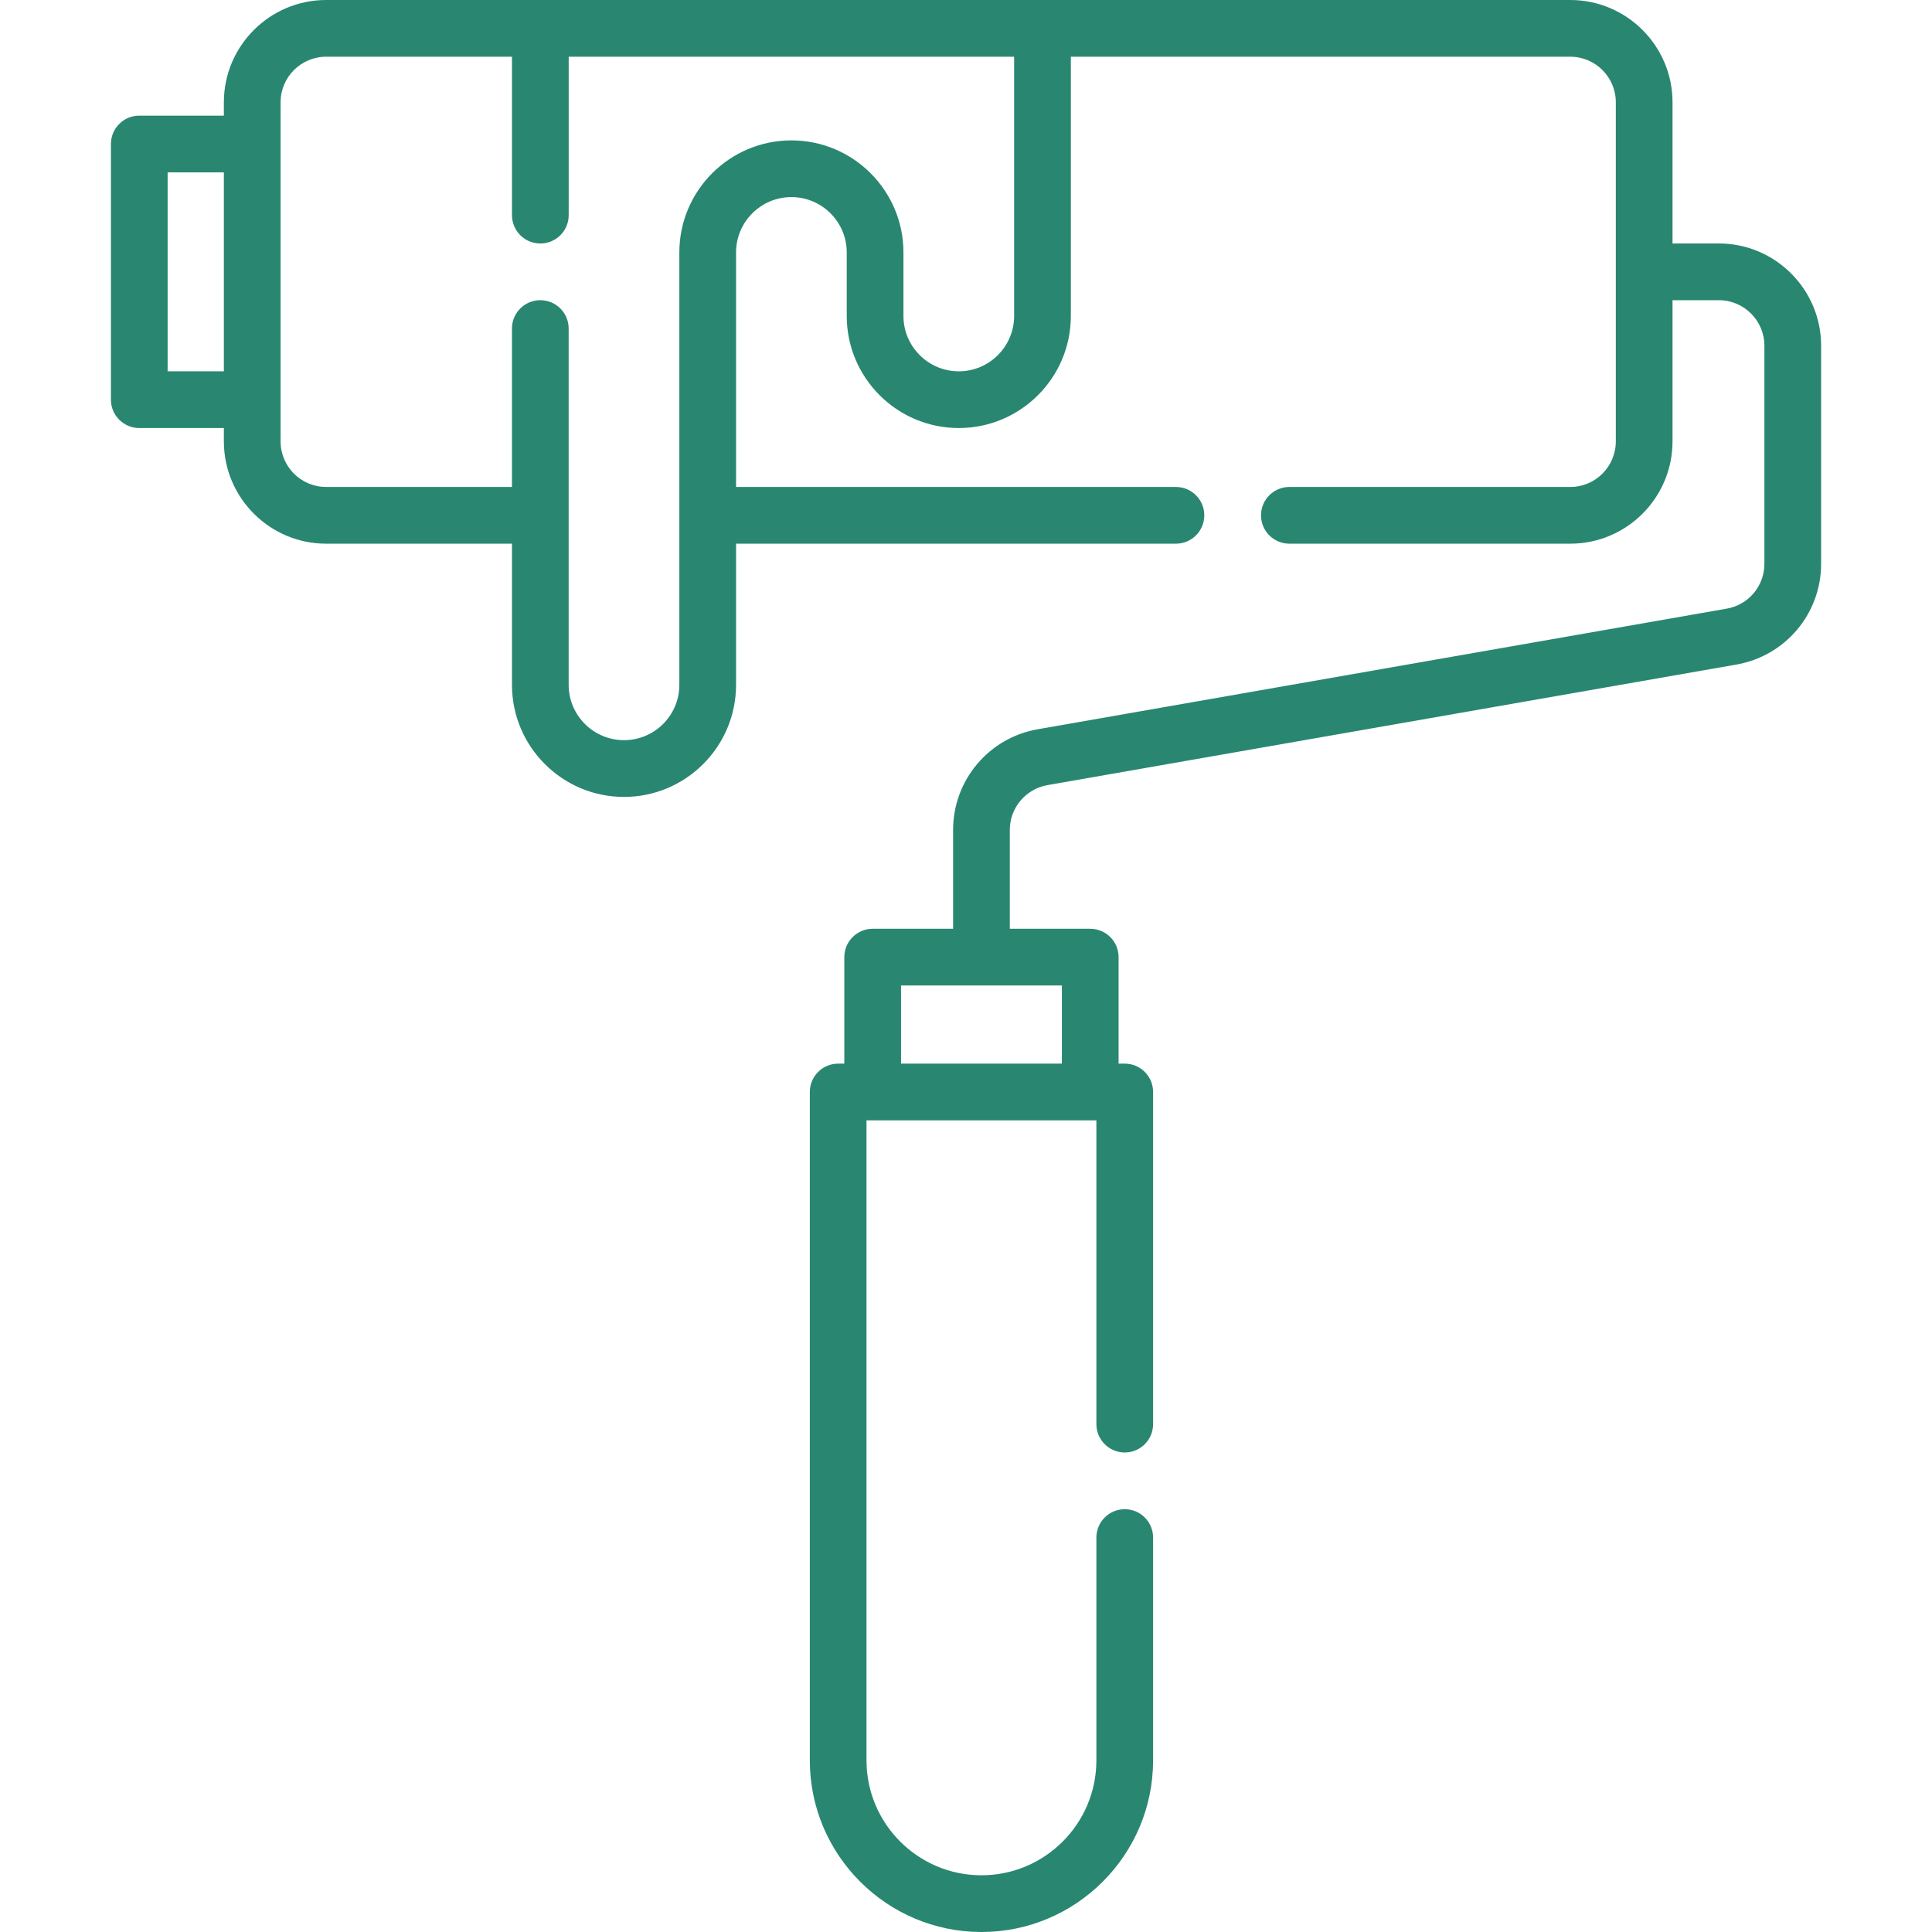 <svg width="56" height="56" viewBox="0 0 56 56" fill="none" xmlns="http://www.w3.org/2000/svg">
<path d="M49.822 7.057H48.479V2.964C48.479 1.33 47.149 0 45.515 0H9.453C7.819 0 6.489 1.33 6.489 2.964V3.352H4.037C3.929 3.352 3.822 3.373 3.722 3.414C3.623 3.456 3.532 3.516 3.456 3.593C3.379 3.669 3.319 3.76 3.277 3.859C3.236 3.959 3.215 4.066 3.215 4.174V11.585C3.215 11.693 3.236 11.8 3.277 11.899C3.319 11.999 3.379 12.09 3.456 12.166C3.532 12.242 3.623 12.303 3.722 12.344C3.822 12.386 3.929 12.407 4.037 12.407H6.489V12.795C6.489 14.429 7.819 15.759 9.453 15.759H14.84V19.851C14.84 21.642 16.297 23.099 18.087 23.099C19.878 23.099 21.335 21.642 21.335 19.851V15.759H34.085C34.539 15.759 34.907 15.391 34.907 14.937C34.907 14.483 34.539 14.115 34.085 14.115H21.335V7.317C21.335 6.432 22.055 5.713 22.939 5.713C23.824 5.713 24.543 6.432 24.543 7.317V9.159C24.543 10.95 26 12.407 27.791 12.407C29.582 12.407 31.039 10.95 31.039 9.159V1.644H45.515C46.243 1.644 46.835 2.236 46.835 2.964V12.795C46.835 13.523 46.243 14.115 45.515 14.115H37.373C36.919 14.115 36.551 14.483 36.551 14.937C36.551 15.391 36.919 15.759 37.373 15.759H45.515C47.149 15.759 48.479 14.429 48.479 12.795V8.701H49.822C50.55 8.701 51.142 9.294 51.142 10.021V16.342C51.142 16.653 51.033 16.954 50.833 17.192C50.633 17.43 50.356 17.589 50.049 17.642L30.079 21.138C29.392 21.257 28.768 21.616 28.32 22.15C27.871 22.684 27.625 23.36 27.626 24.058V26.921H25.295C25.187 26.921 25.08 26.942 24.98 26.983C24.881 27.025 24.79 27.085 24.714 27.162C24.637 27.238 24.577 27.329 24.535 27.428C24.494 27.528 24.473 27.635 24.473 27.743V30.83H24.294C24.186 30.83 24.08 30.851 23.98 30.893C23.88 30.934 23.79 30.994 23.713 31.071C23.637 31.147 23.576 31.238 23.535 31.337C23.494 31.437 23.473 31.544 23.473 31.652V51.025C23.473 53.768 25.704 56 28.448 56C31.191 56 33.423 53.768 33.423 51.025V44.567C33.423 44.113 33.056 43.745 32.602 43.745C32.148 43.745 31.779 44.113 31.779 44.567V51.025C31.779 52.862 30.285 54.356 28.448 54.356C26.611 54.356 25.116 52.862 25.116 51.025V32.474H31.779V41.279C31.779 41.733 32.148 42.101 32.602 42.101C33.056 42.101 33.423 41.733 33.423 41.279V31.652C33.423 31.544 33.402 31.437 33.361 31.337C33.32 31.238 33.259 31.147 33.183 31.071C33.106 30.994 33.016 30.934 32.916 30.892C32.816 30.851 32.709 30.83 32.602 30.83H32.423V27.743C32.423 27.635 32.402 27.528 32.361 27.428C32.319 27.328 32.259 27.238 32.182 27.162C32.106 27.085 32.015 27.025 31.916 26.983C31.816 26.942 31.709 26.921 31.601 26.921H29.27V24.058C29.269 23.747 29.379 23.446 29.579 23.208C29.779 22.97 30.056 22.81 30.362 22.757L50.333 19.262C51.02 19.142 51.643 18.784 52.092 18.25C52.541 17.715 52.787 17.04 52.786 16.342V10.021C52.786 8.387 51.456 7.057 49.822 7.057ZM4.859 10.763V4.996H6.489V10.763H4.859ZM29.395 9.159C29.395 10.043 28.675 10.763 27.791 10.763C26.907 10.763 26.187 10.043 26.187 9.159V7.317C26.187 5.526 24.73 4.069 22.939 4.069C21.148 4.069 19.691 5.526 19.691 7.317V19.851C19.691 20.735 18.972 21.454 18.087 21.454C17.203 21.454 16.483 20.735 16.483 19.851V9.523C16.483 9.069 16.116 8.701 15.662 8.701C15.207 8.701 14.839 9.069 14.839 9.523V14.115H9.453C8.725 14.115 8.133 13.523 8.133 12.795V2.964C8.133 2.236 8.725 1.644 9.453 1.644H14.84V6.236C14.84 6.69 15.208 7.058 15.662 7.058C16.116 7.058 16.484 6.69 16.484 6.236V1.644H29.395V9.159ZM30.779 30.83H26.117V28.565H30.779V30.83Z" fill="#298771"/>
</svg>
